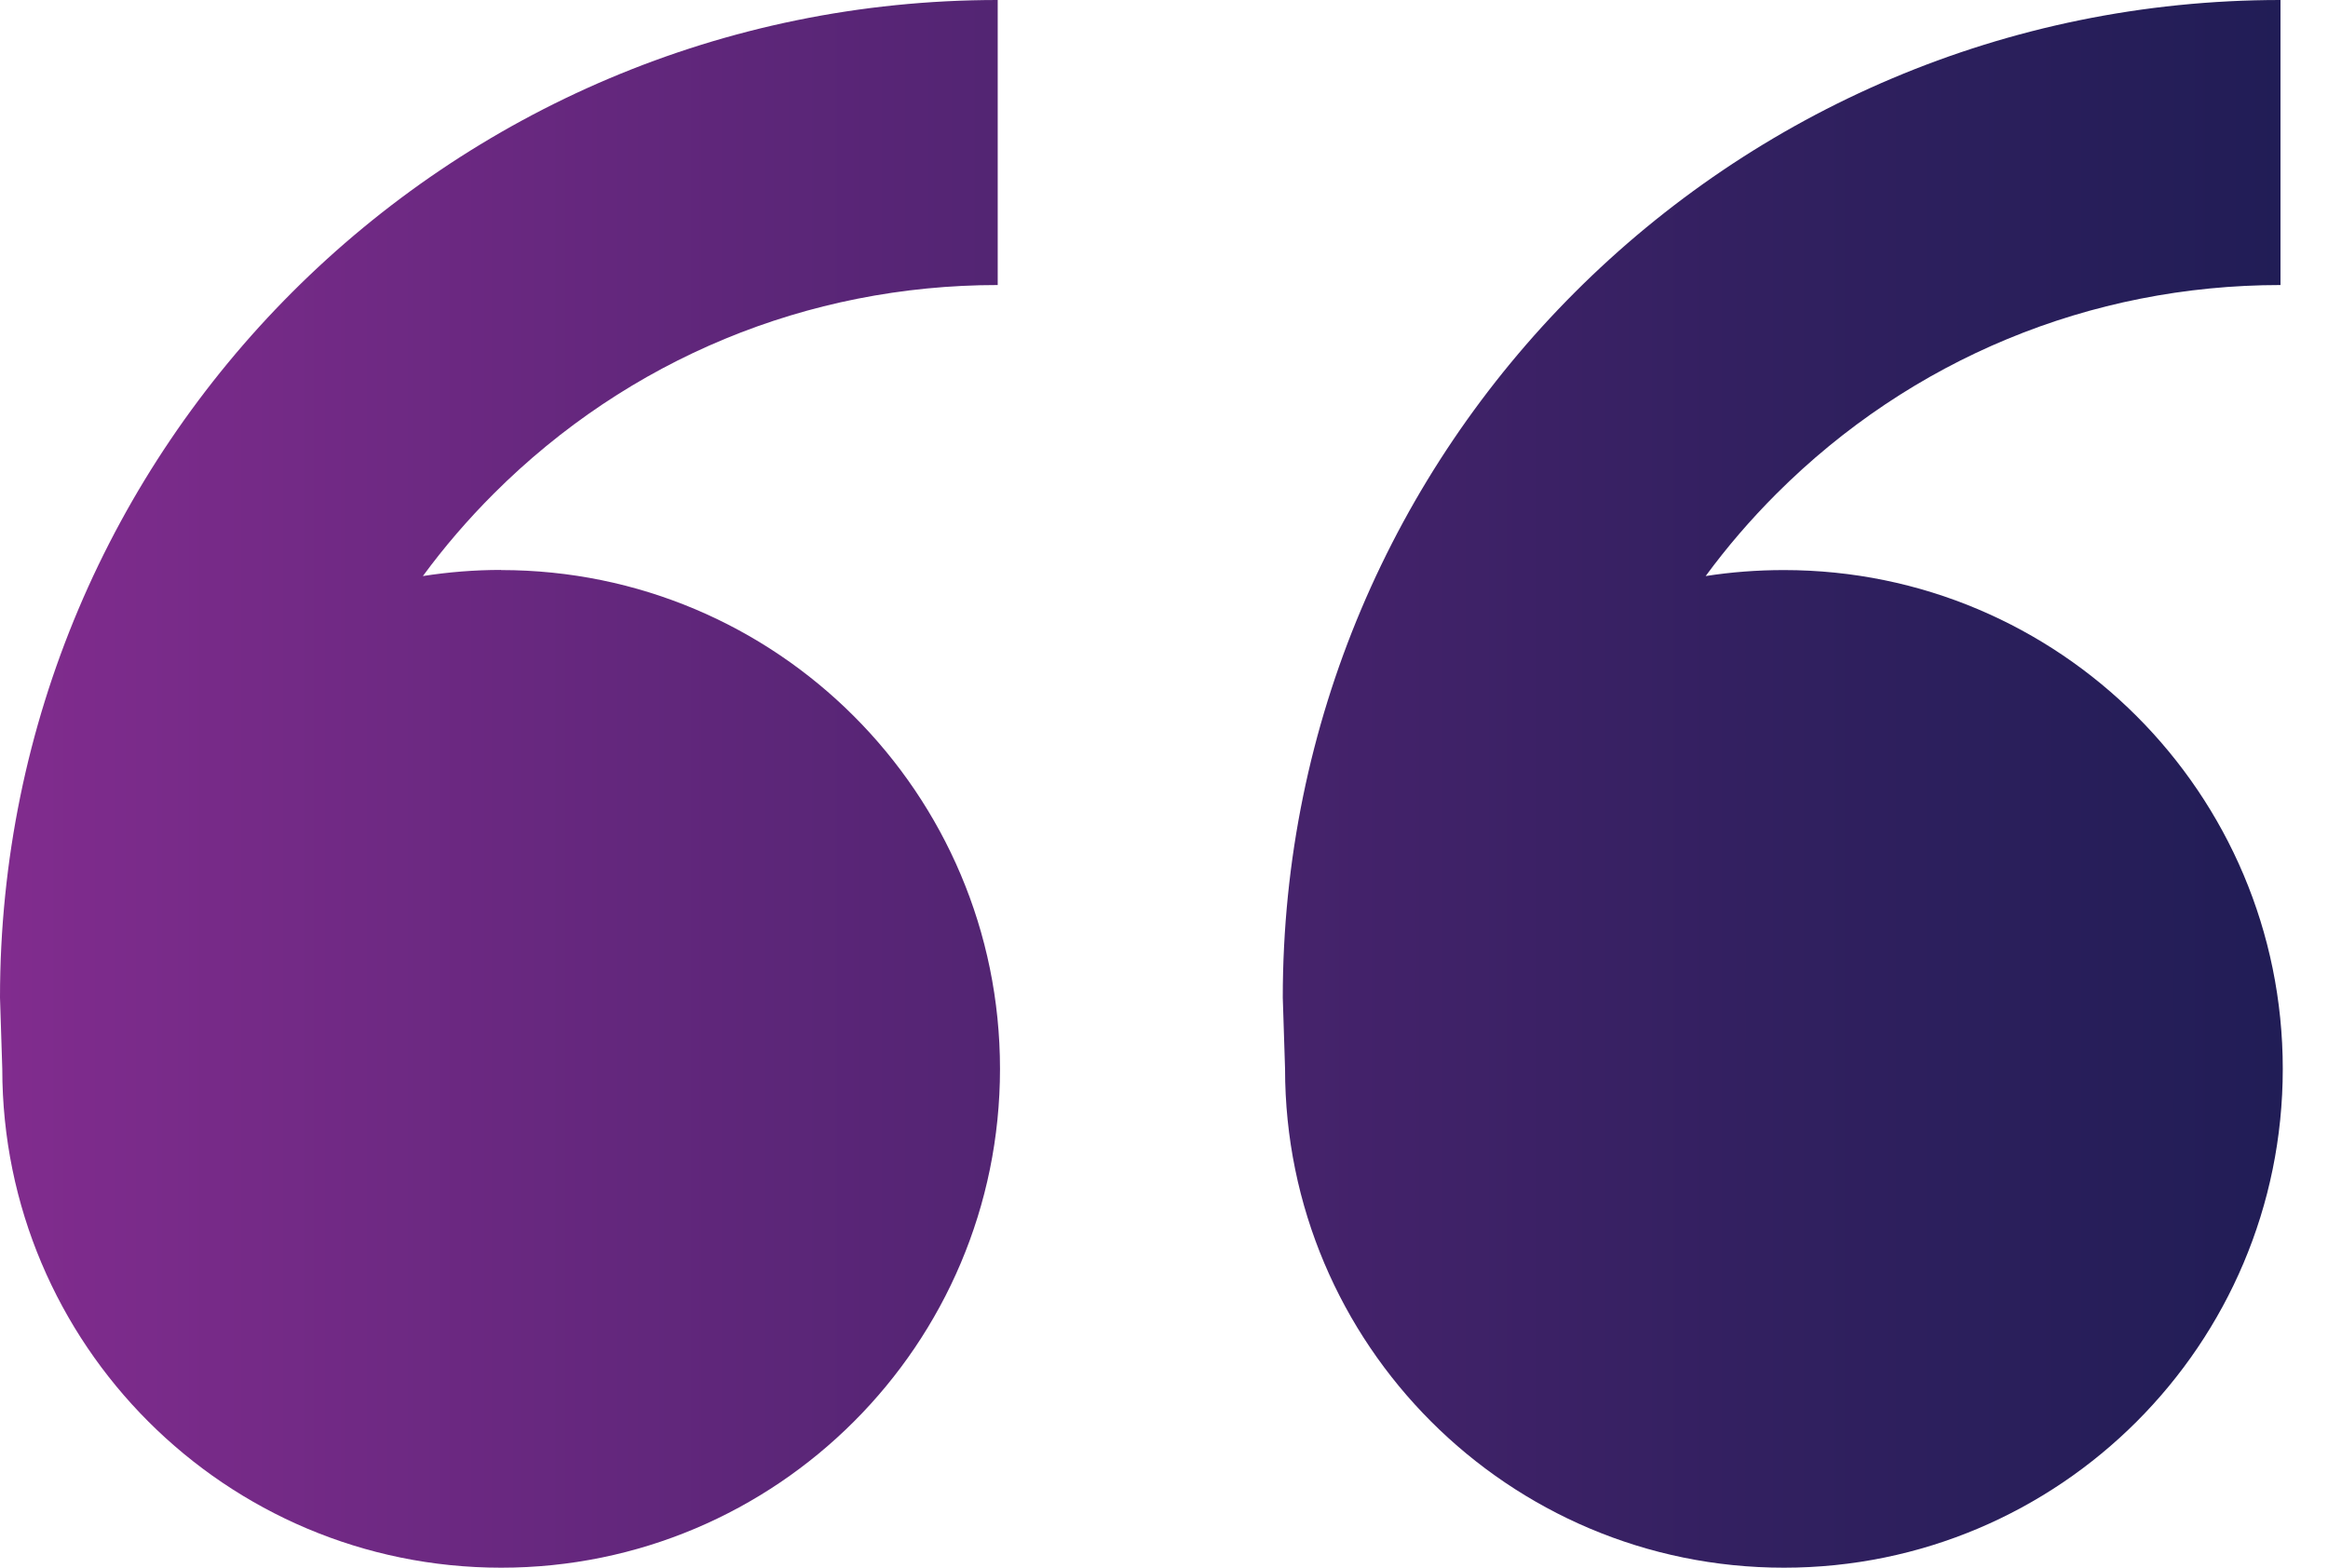 <svg xmlns="http://www.w3.org/2000/svg" width="49" height="33" viewBox="0 0 49 33" fill="none"><path d="M10.548 12C16.347 12 21.048 16.701 21.048 22.5C21.048 28.299 16.347 33 10.548 33C4.749 33 0.048 28.299 0.048 22.5L0 21C0 9.402 9.402 0 21 0V6C16.992 6 13.227 7.56 10.392 10.392C9.846 10.938 9.348 11.517 8.901 12.126C9.438 12.042 9.987 11.997 10.545 11.997L10.548 12ZM37.548 12C43.347 12 48.048 16.701 48.048 22.5C48.048 28.299 43.347 33 37.548 33C31.749 33 27.048 28.299 27.048 22.5L27 21C27 9.402 36.402 0 48 0V6C43.992 6 40.227 7.56 37.392 10.392C36.846 10.938 36.348 11.517 35.901 12.126C36.438 12.042 36.987 12 37.548 12Z" fill="url(#paint0_linear_7_28)"></path><defs><linearGradient id="paint0_linear_7_28" x1="0" y1="16.5" x2="48.039" y2="16.5" gradientUnits="userSpaceOnUse"><stop stop-color="#812C8E"></stop><stop offset="0.33" stop-color="#5D2679"></stop><stop offset="0.77" stop-color="#322060"></stop><stop offset="1" stop-color="#211D56"></stop></linearGradient></defs></svg>